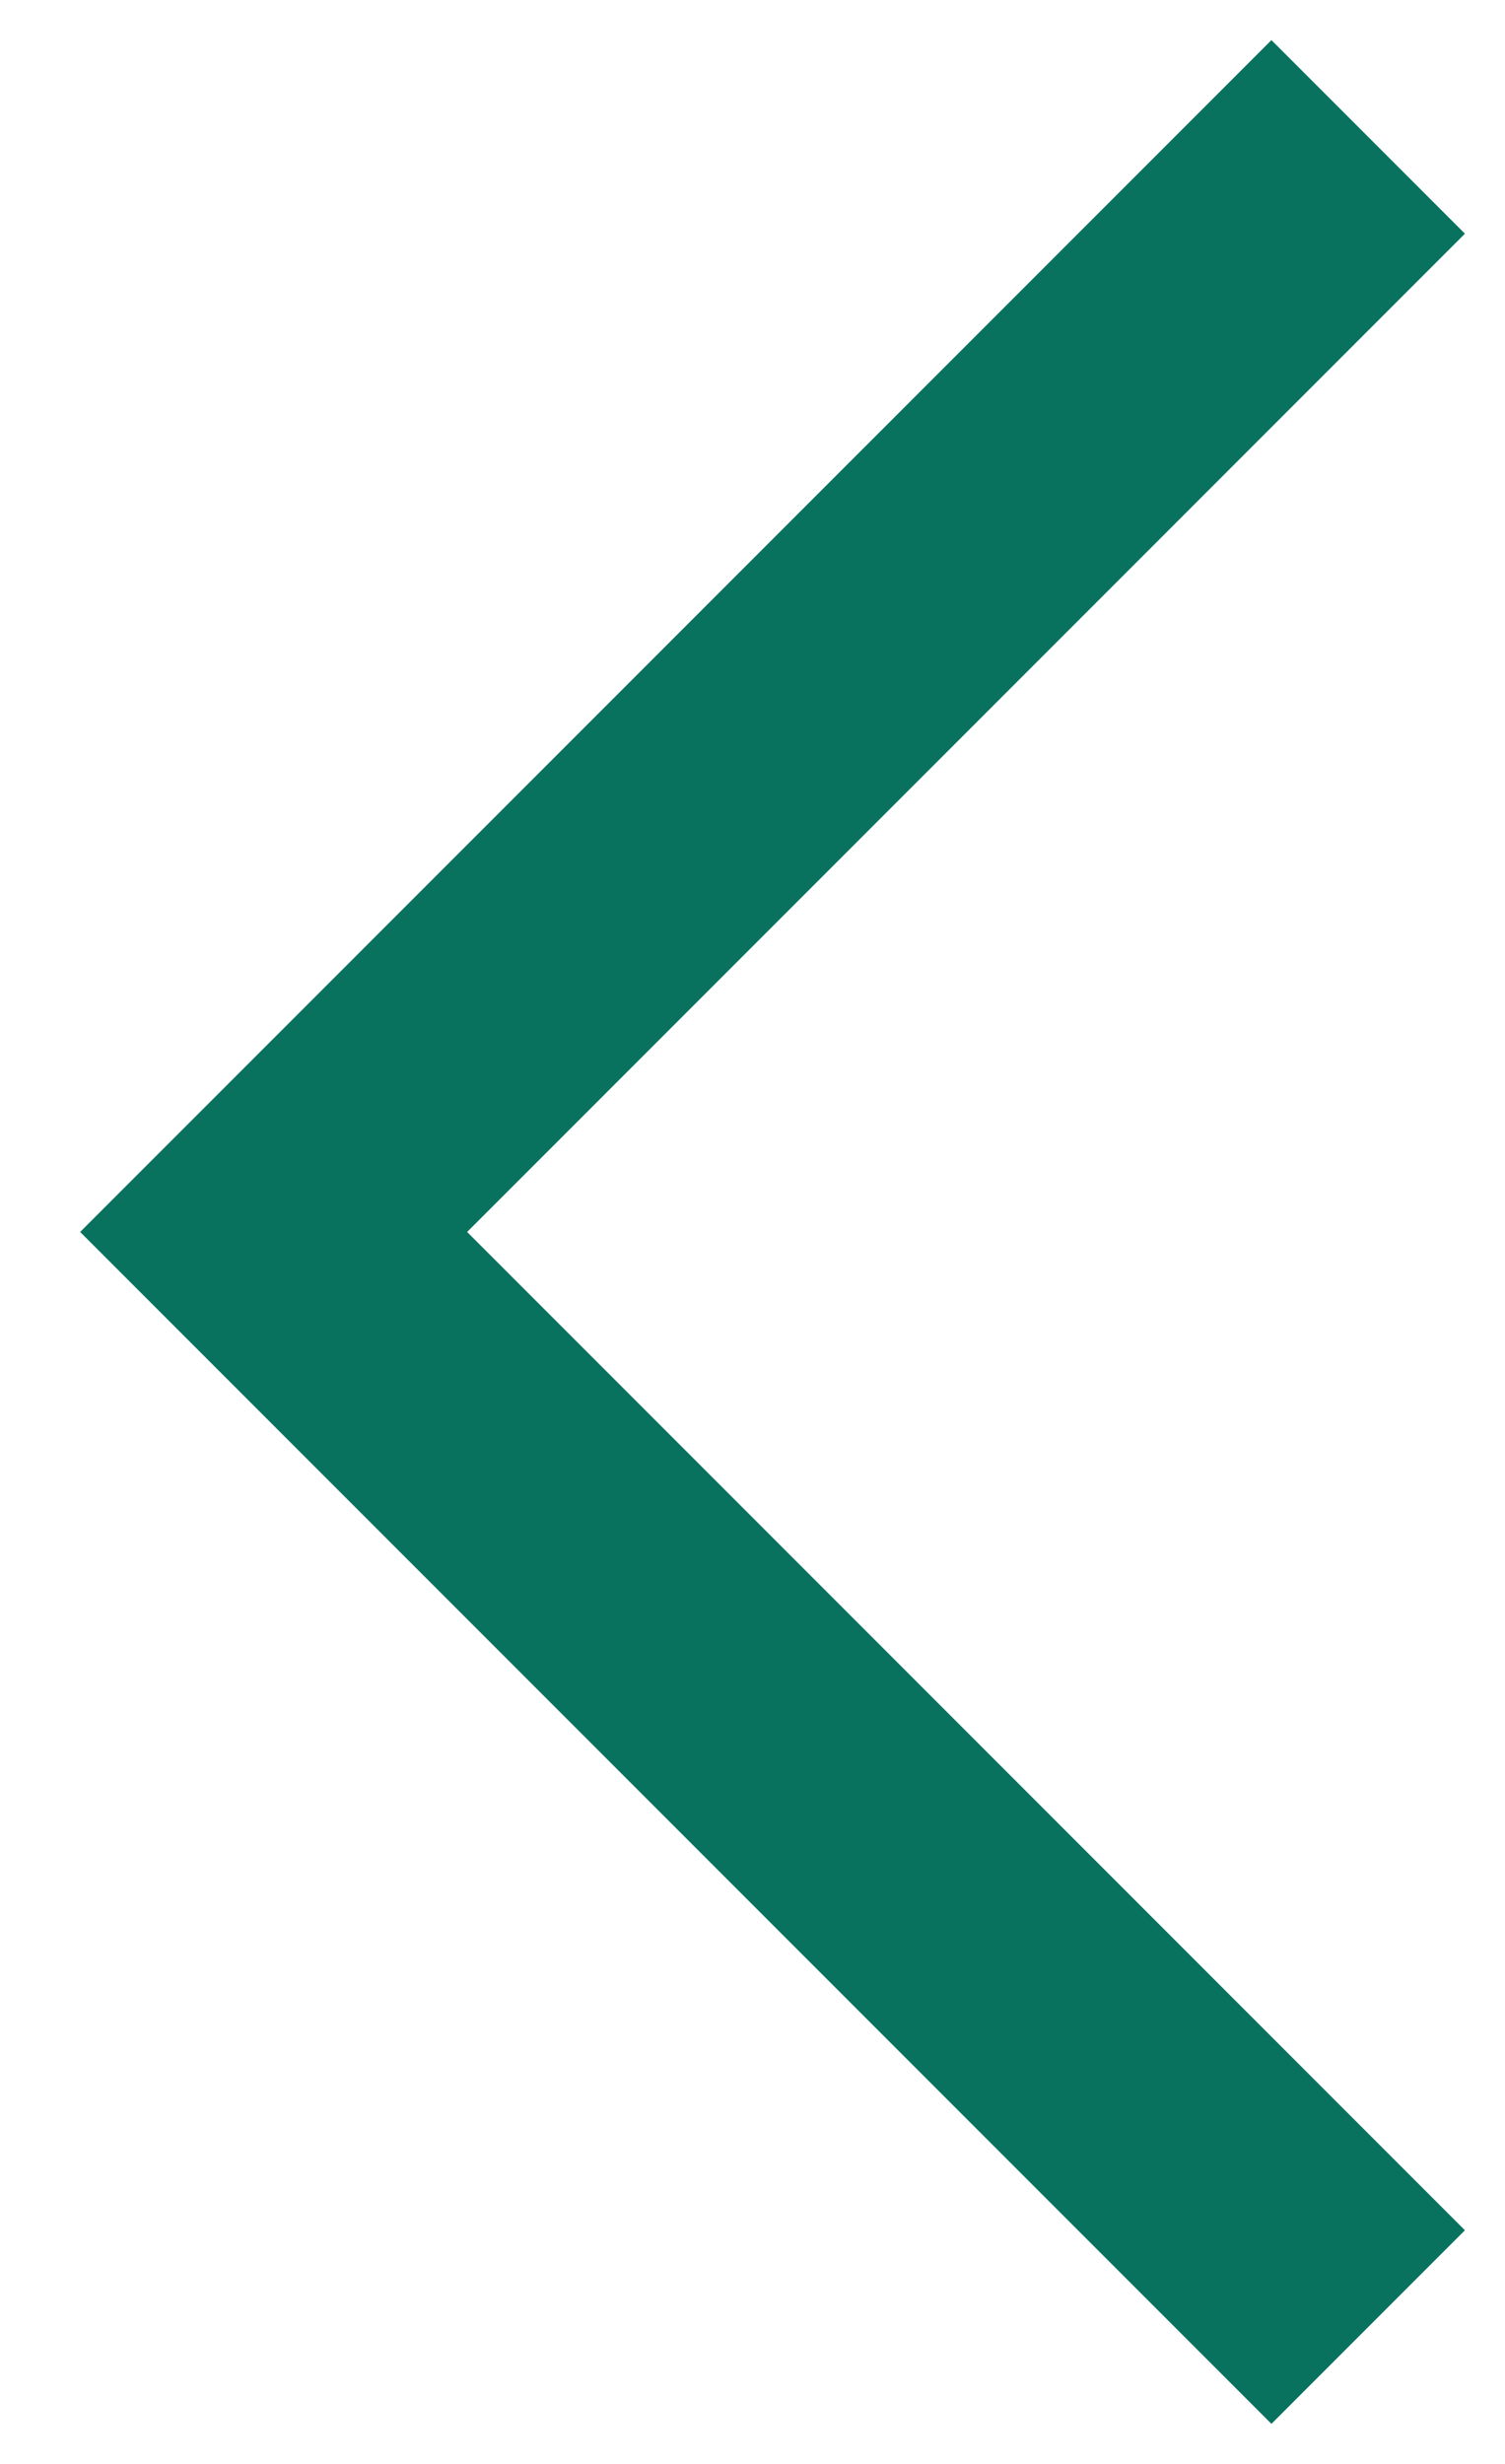 <svg width="11" height="18" viewBox="0 0 11 18" fill="none" xmlns="http://www.w3.org/2000/svg">
<g clip-path="url(#clip0_1512_2)">
<path d="M10 17L2 9L10 1" stroke="#09725F" stroke-width="2"/>
</g>
<defs>
<clipPath id="clip0_1512_2">
<rect width="11" height="18" fill="white" transform="matrix(-1 0 0 -1 11 18)"/>
</clipPath>
</defs>
</svg>
